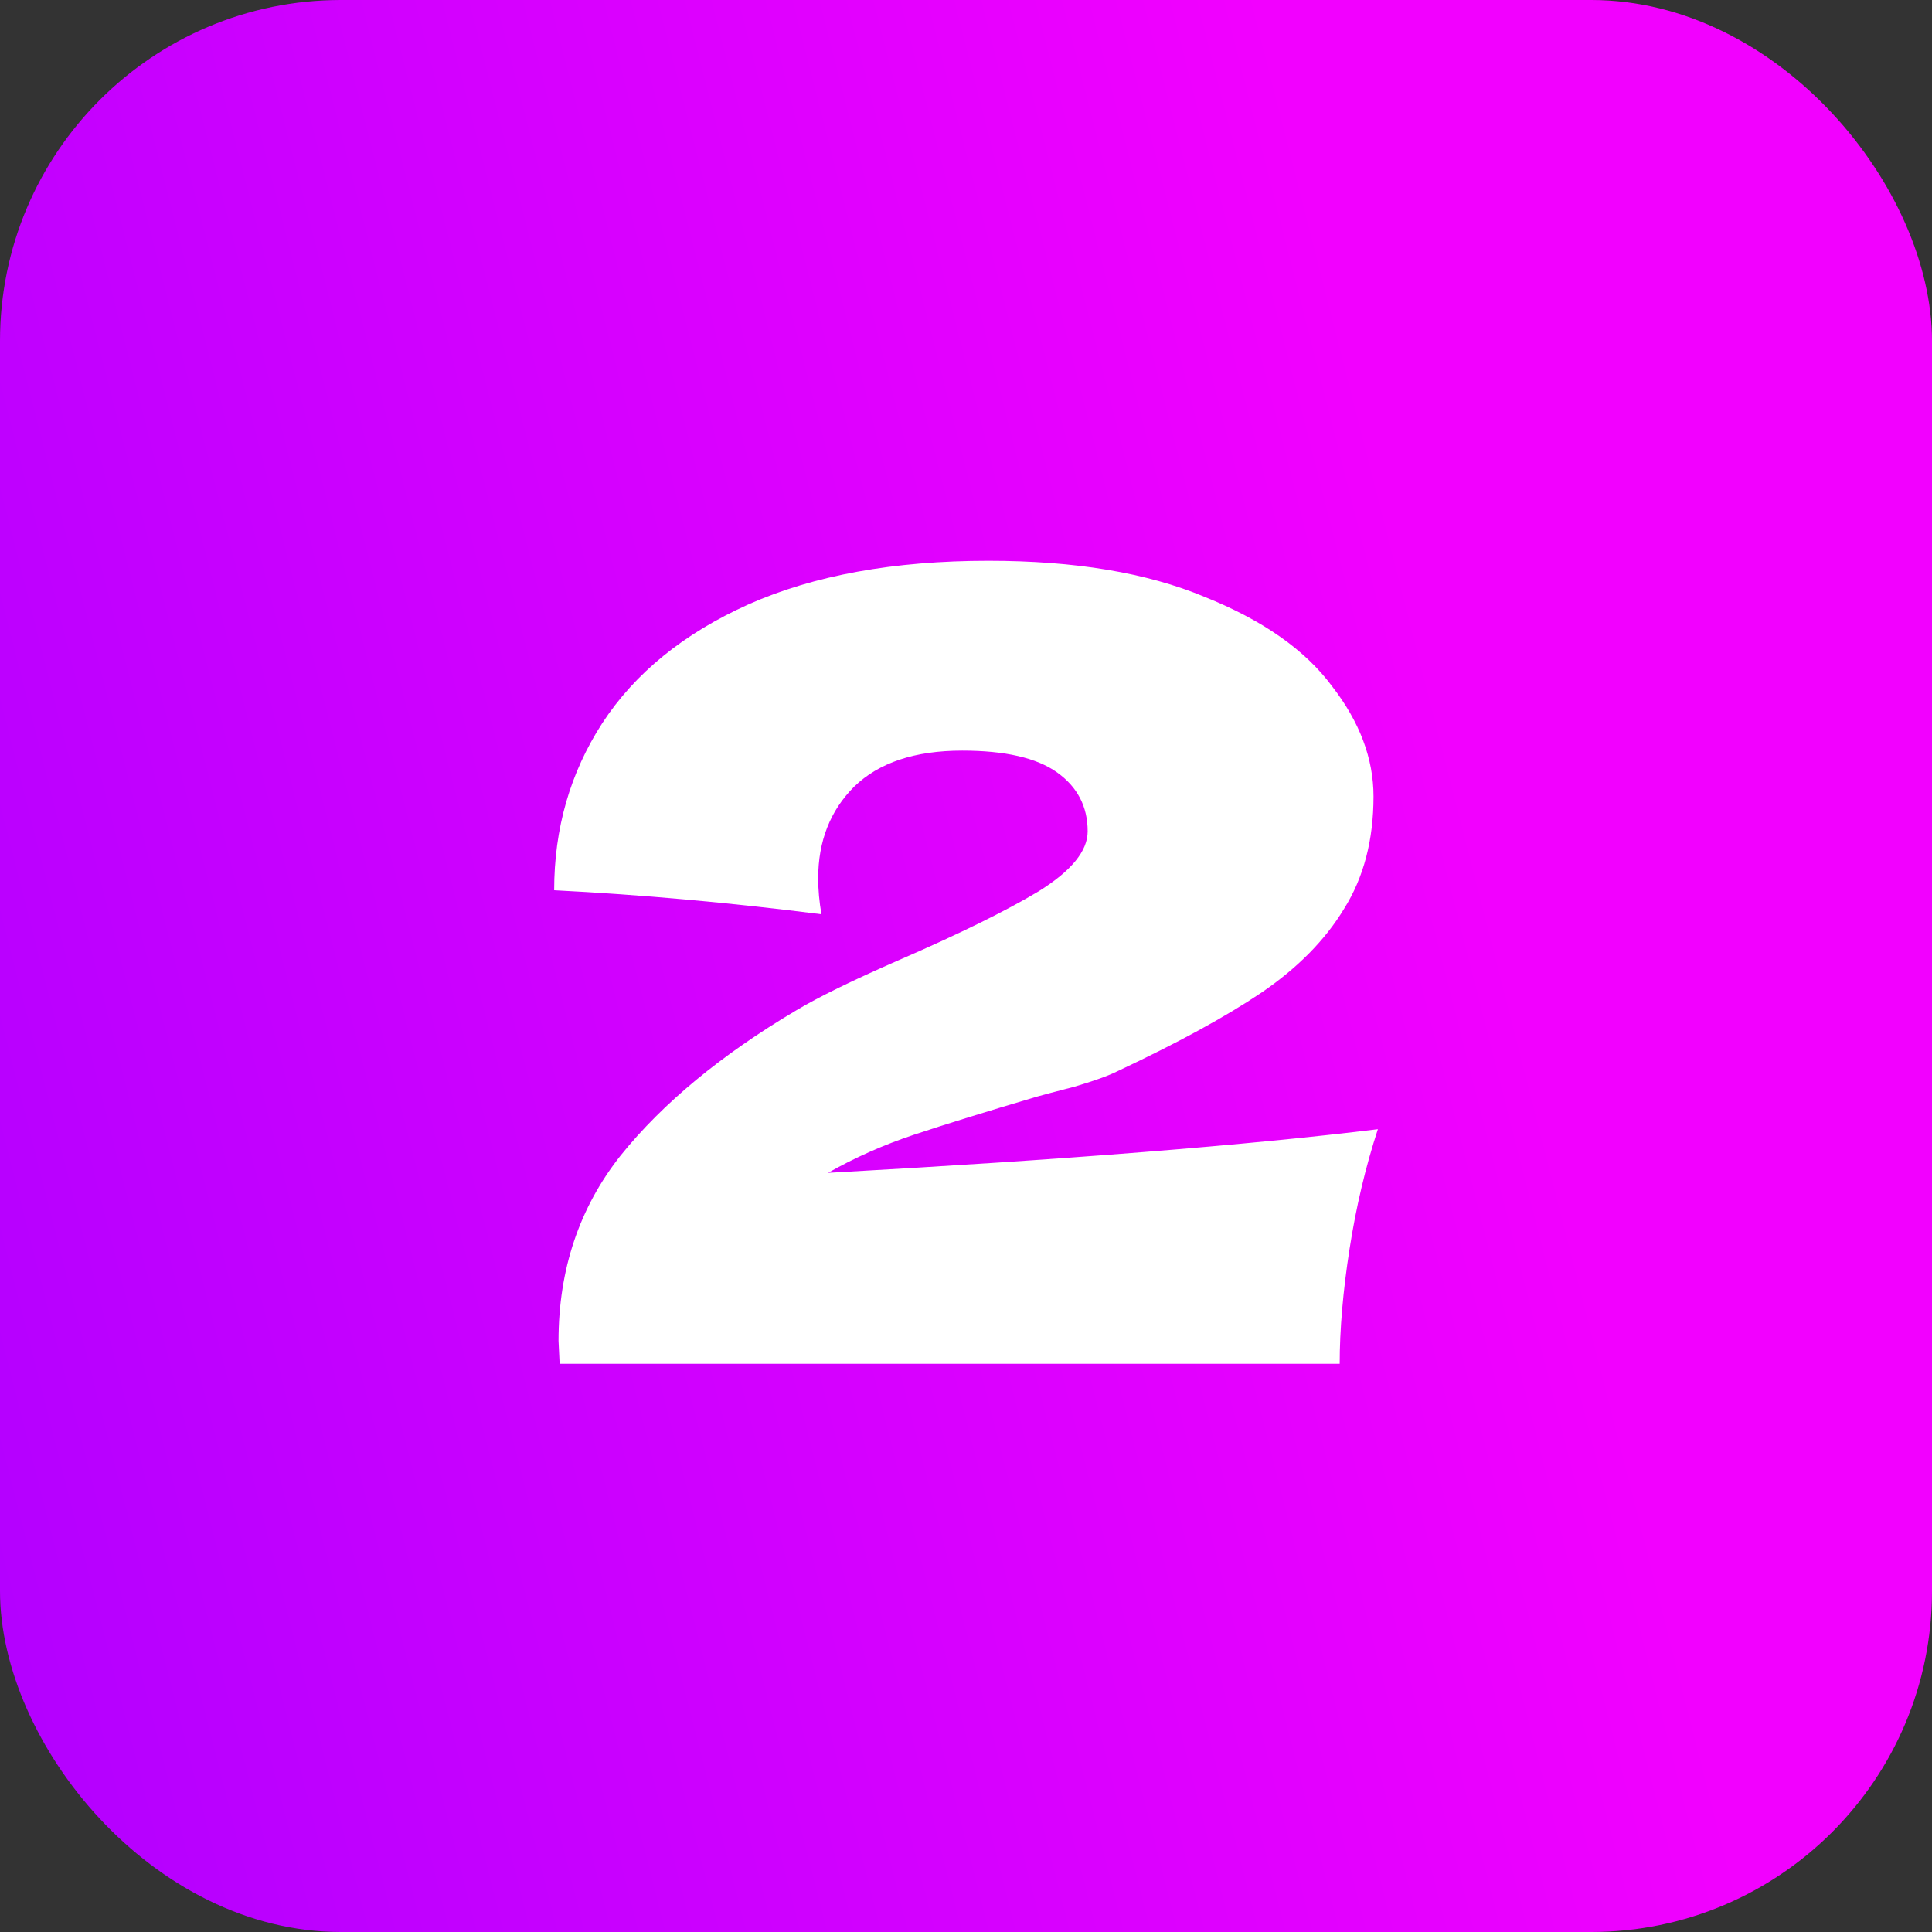 <?xml version="1.0" encoding="UTF-8"?> <svg xmlns="http://www.w3.org/2000/svg" width="85" height="85" viewBox="0 0 85 85" fill="none"><rect x="0" y="0" width="85" height="85" fill="#333333" stroke="none"/><rect width="85" height="85" rx="15" fill="url(#paint0_linear_2825_175)"></rect><path d="M36.429 51.6C46.829 51.024 54.893 50.384 60.621 49.68C60.077 51.344 59.661 53.104 59.373 54.96C59.085 56.816 58.941 58.496 58.941 60H24.621L24.573 58.992C24.573 55.856 25.485 53.136 27.309 50.832C29.165 48.528 31.741 46.4 35.037 44.448C35.997 43.872 37.501 43.136 39.549 42.24C42.205 41.088 44.253 40.08 45.693 39.216C47.133 38.32 47.853 37.44 47.853 36.576C47.853 35.488 47.405 34.624 46.509 33.984C45.613 33.344 44.221 33.024 42.333 33.024C40.253 33.024 38.669 33.552 37.581 34.608C36.525 35.664 35.997 37.008 35.997 38.64C35.997 39.152 36.045 39.68 36.141 40.224C32.109 39.712 28.189 39.36 24.381 39.168C24.381 36.448 25.085 34 26.493 31.824C27.933 29.616 30.077 27.872 32.925 26.592C35.805 25.312 39.325 24.672 43.485 24.672C47.293 24.672 50.461 25.2 52.989 26.256C55.549 27.28 57.421 28.592 58.605 30.192C59.821 31.76 60.429 33.376 60.429 35.04C60.429 36.96 59.997 38.608 59.133 39.984C58.301 41.36 57.085 42.592 55.485 43.68C53.917 44.736 51.805 45.888 49.149 47.136C48.765 47.328 48.141 47.552 47.277 47.808C46.413 48.032 45.869 48.176 45.645 48.24C43.373 48.912 41.565 49.472 40.221 49.92C38.877 50.368 37.613 50.928 36.429 51.6Z" fill="white"></path><defs><linearGradient id="paint0_linear_2825_175" x1="8.72666e-06" y1="98.059" x2="75.719" y2="78.726" gradientUnits="userSpaceOnUse"><stop stop-color="#AE00FF"></stop><stop offset="1" stop-color="#F200FF"></stop></linearGradient></defs></svg> 
